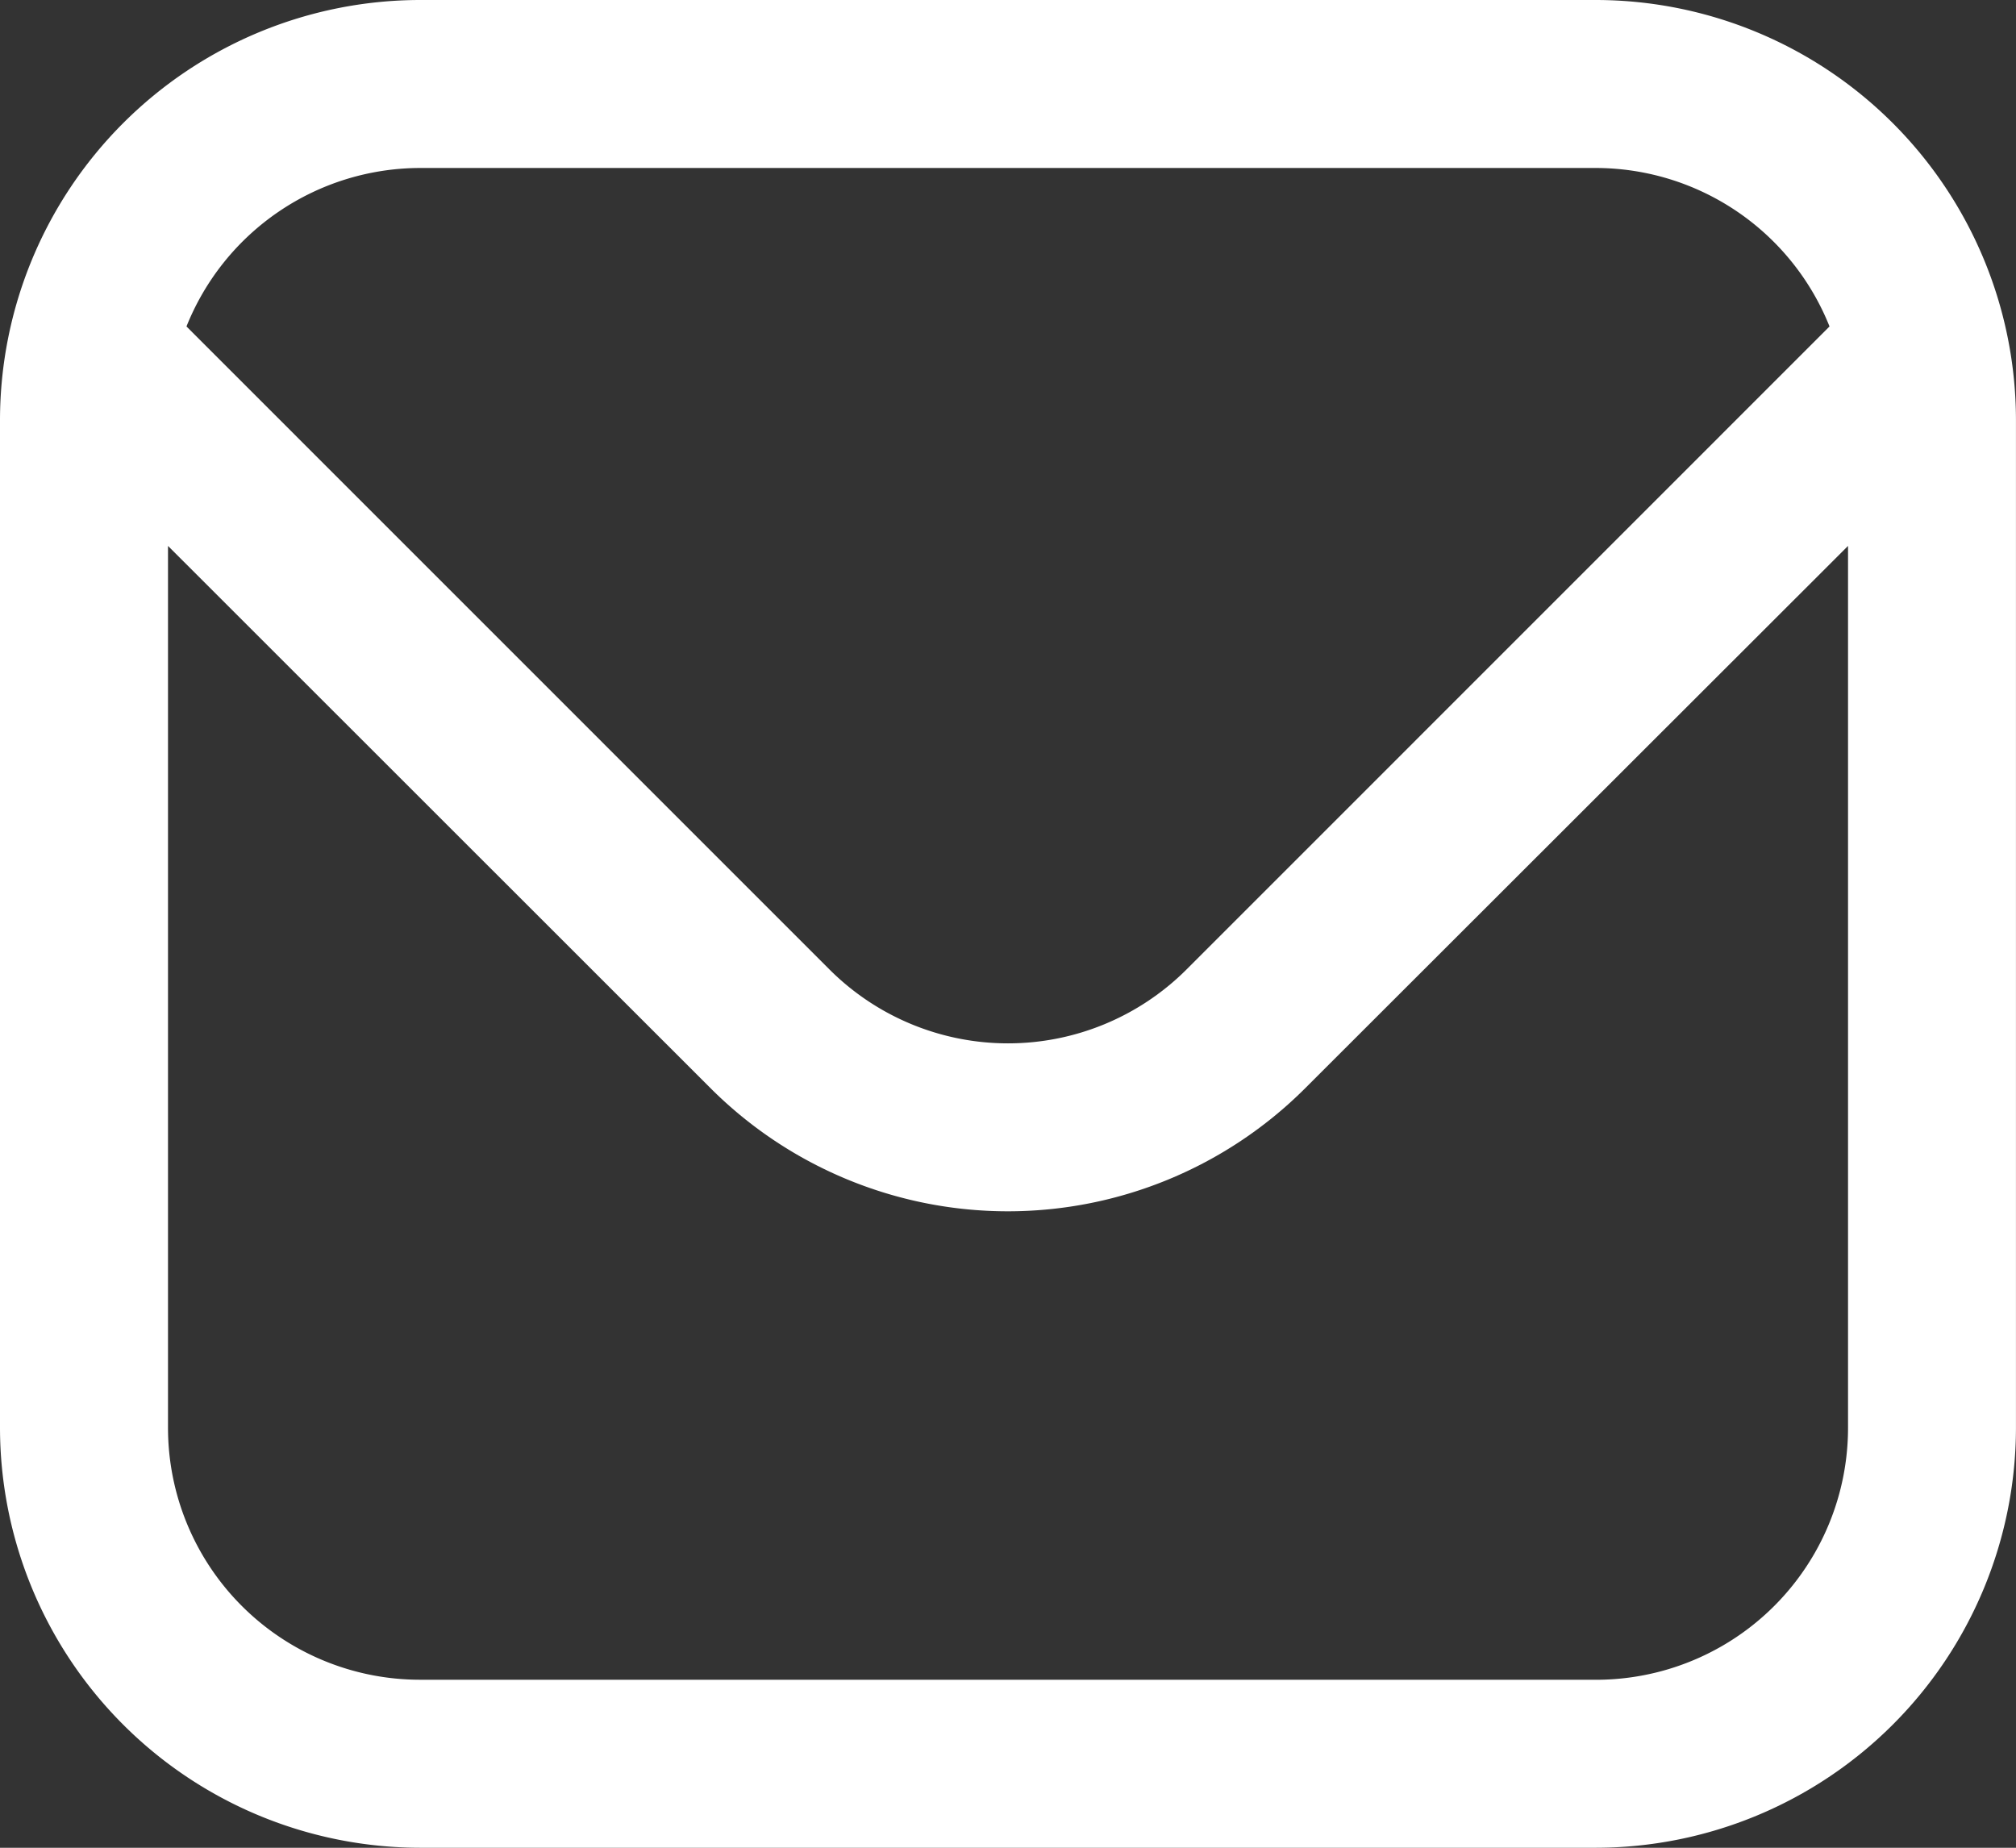 <?xml version="1.0" encoding="UTF-8"?>
<svg xmlns="http://www.w3.org/2000/svg" width="53.601" height="49.135" viewBox="0 0 53.601 49.135">
  <rect x="0" y="0" width="53.601" height="49.135" fill="#333333" stroke="none"/>
  <path d="M42.434 0H11.167A11.18 11.18 0 000 11.167v26.8a11.18 11.18 0 0011.167 11.168h31.267A11.18 11.18 0 0053.6 37.968v-26.8A11.18 11.18 0 0042.434 0zM11.167 4.467h31.267a6.7 6.7 0 016.209 4.214L31.54 25.787a6.716 6.716 0 01-9.479 0L4.958 8.681a6.7 6.7 0 016.209-4.214zm31.267 40.2H11.167a6.7 6.7 0 01-6.7-6.7v-23.45L18.9 28.945a11.183 11.183 0 0015.795 0l14.44-14.428v23.451a6.7 6.7 0 01-6.701 6.7z" fill="#fff"></path>
</svg>
